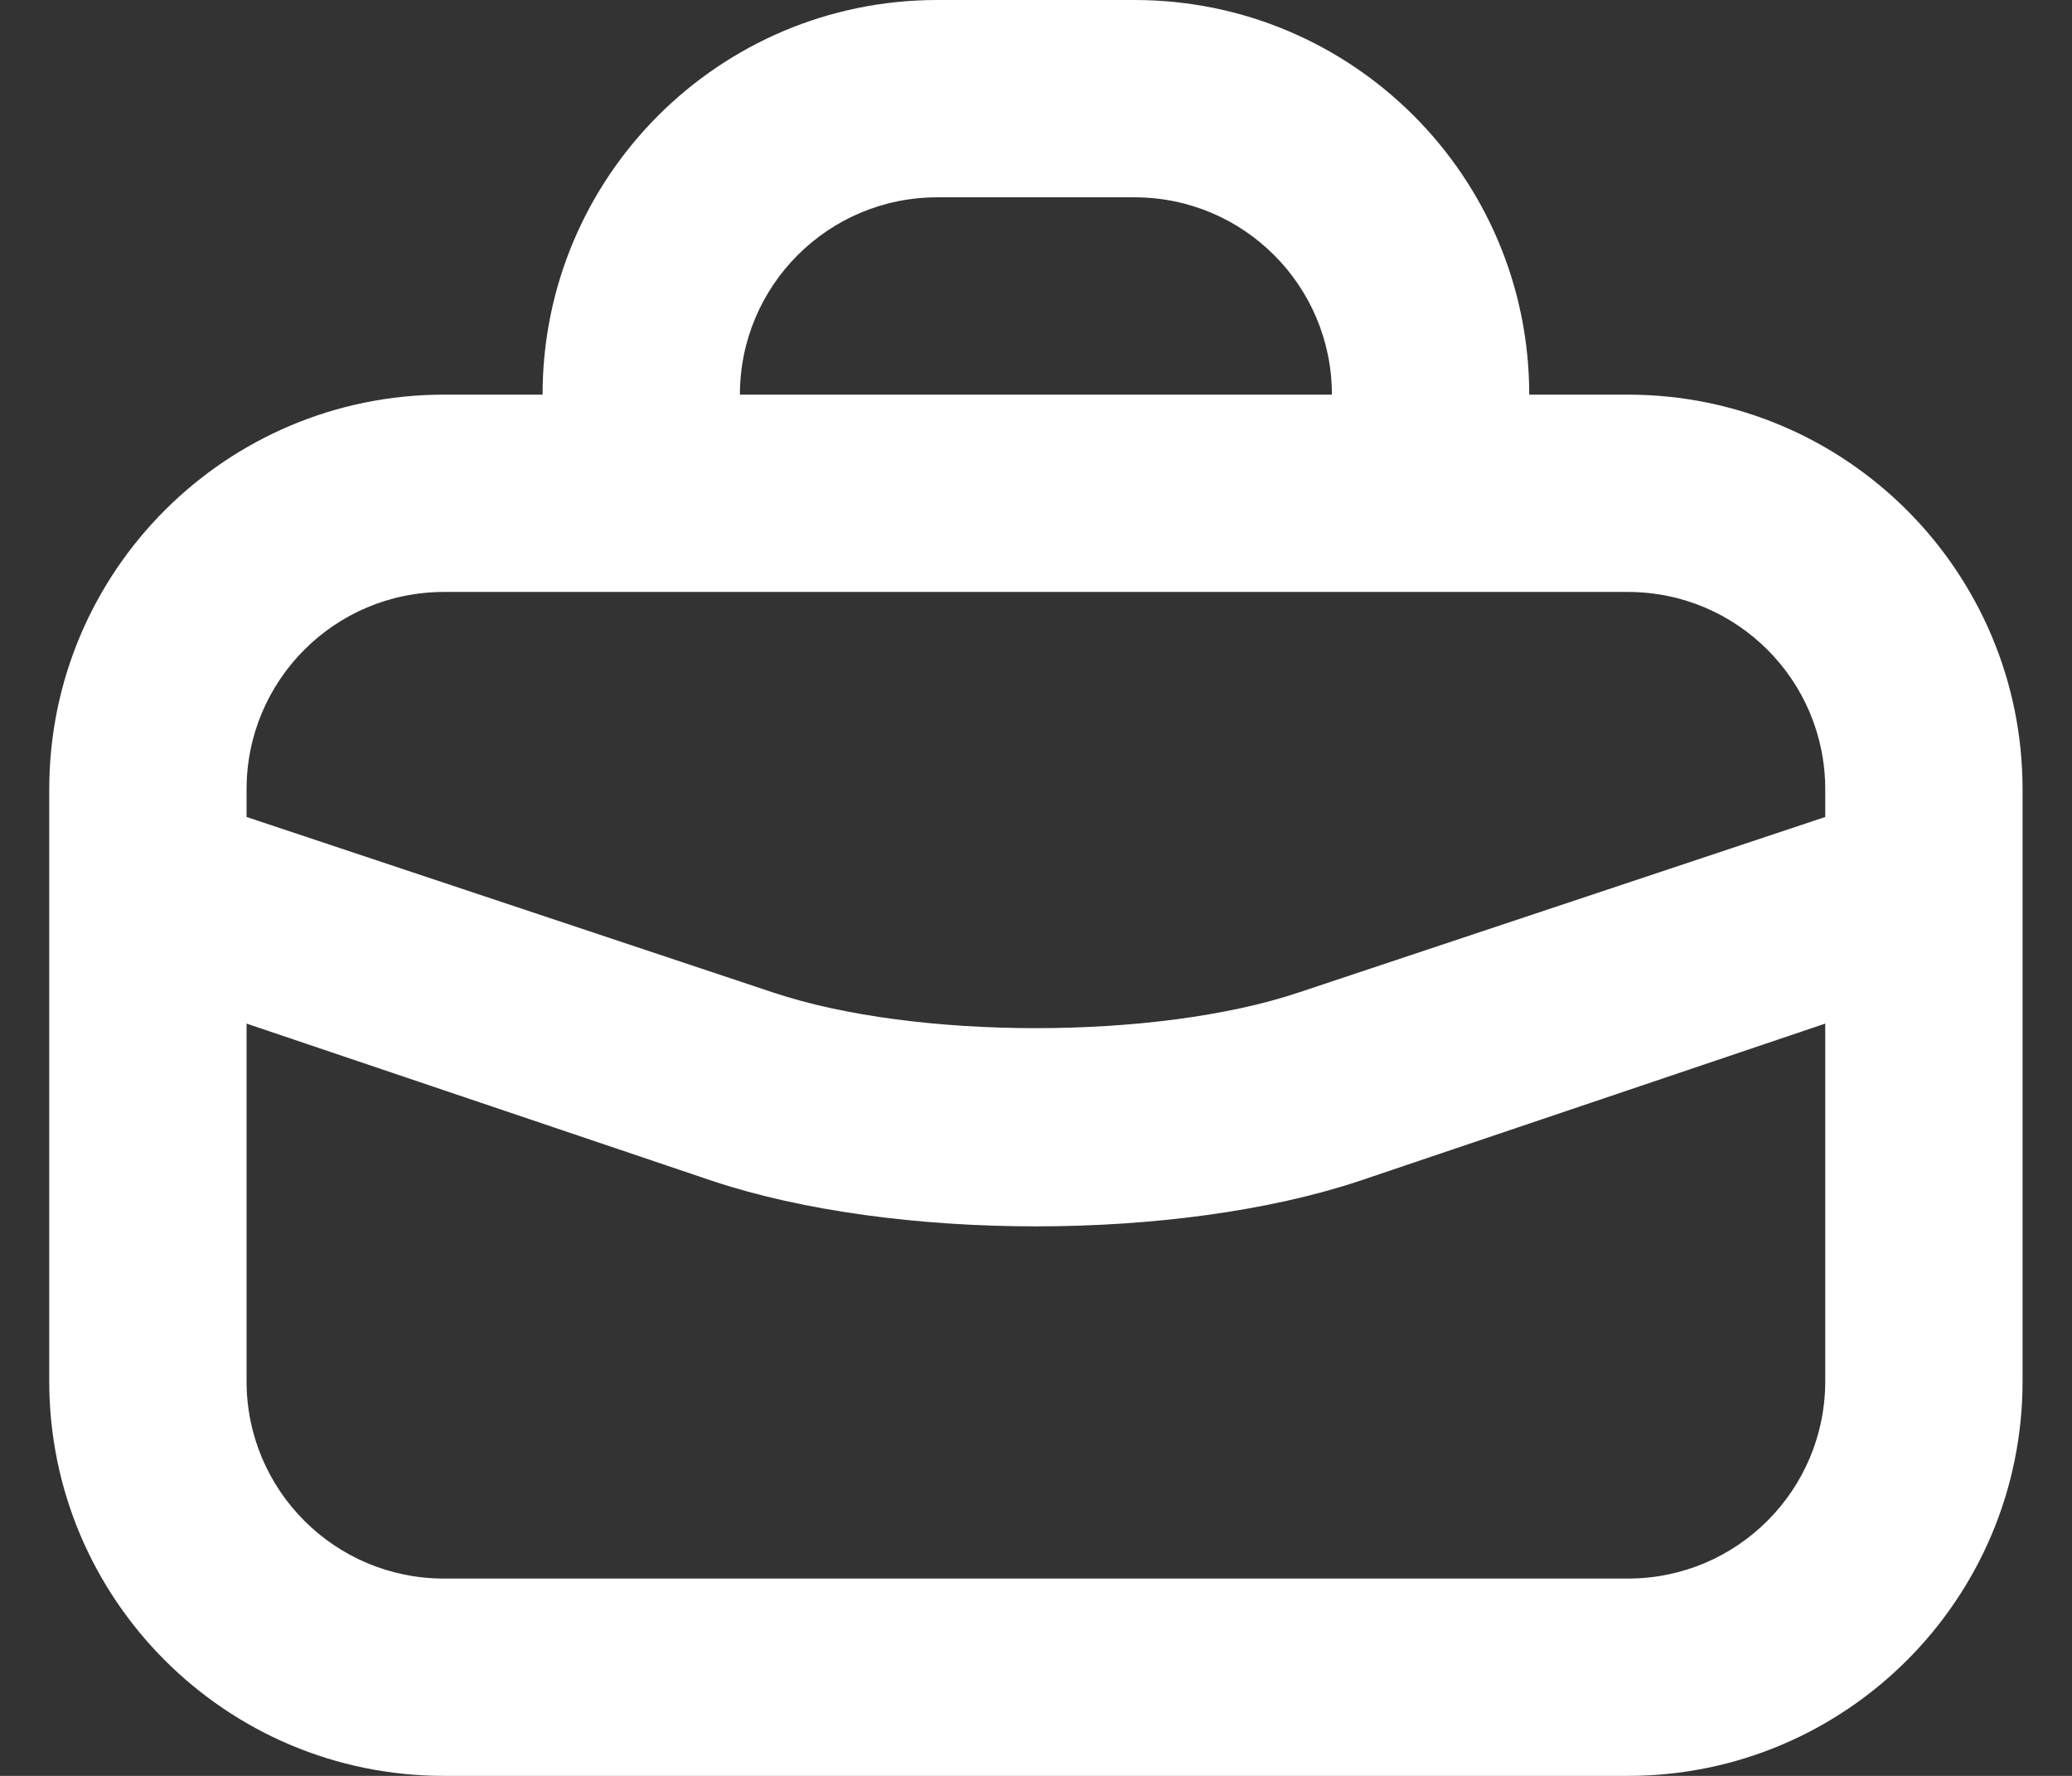 <?xml version="1.0" encoding="UTF-8"?> <svg xmlns="http://www.w3.org/2000/svg" width="21" height="18" viewBox="0 0 21 18" fill="none"><rect x="0" y="0" width="21" height="18" fill="#333333" stroke="none"/><path d="M9.499 0C7.29 0 5.499 1.791 5.499 4H4.499C2.29 4 0.499 5.791 0.499 8V14C0.499 16.209 2.29 18 4.499 18H16.499C18.708 18 20.499 16.209 20.499 14V8C20.499 5.791 18.708 4 16.499 4H15.499C15.499 1.791 13.708 0 11.499 0H9.499ZM9.499 2H11.499C12.604 2 13.499 2.895 13.499 4H7.499C7.499 2.895 8.394 2 9.499 2ZM4.499 6H16.499C17.604 6 18.499 6.895 18.499 8V8.281L13.155 10.062C11.72 10.541 9.278 10.541 7.843 10.062L2.499 8.281V8C2.499 6.895 3.394 6 4.499 6ZM2.499 10.375L7.218 11.969C9.063 12.584 11.935 12.584 13.78 11.969L18.499 10.375V14C18.499 15.105 17.604 16 16.499 16H4.499C3.394 16 2.499 15.105 2.499 14V10.375Z" fill="white"></path></svg> 